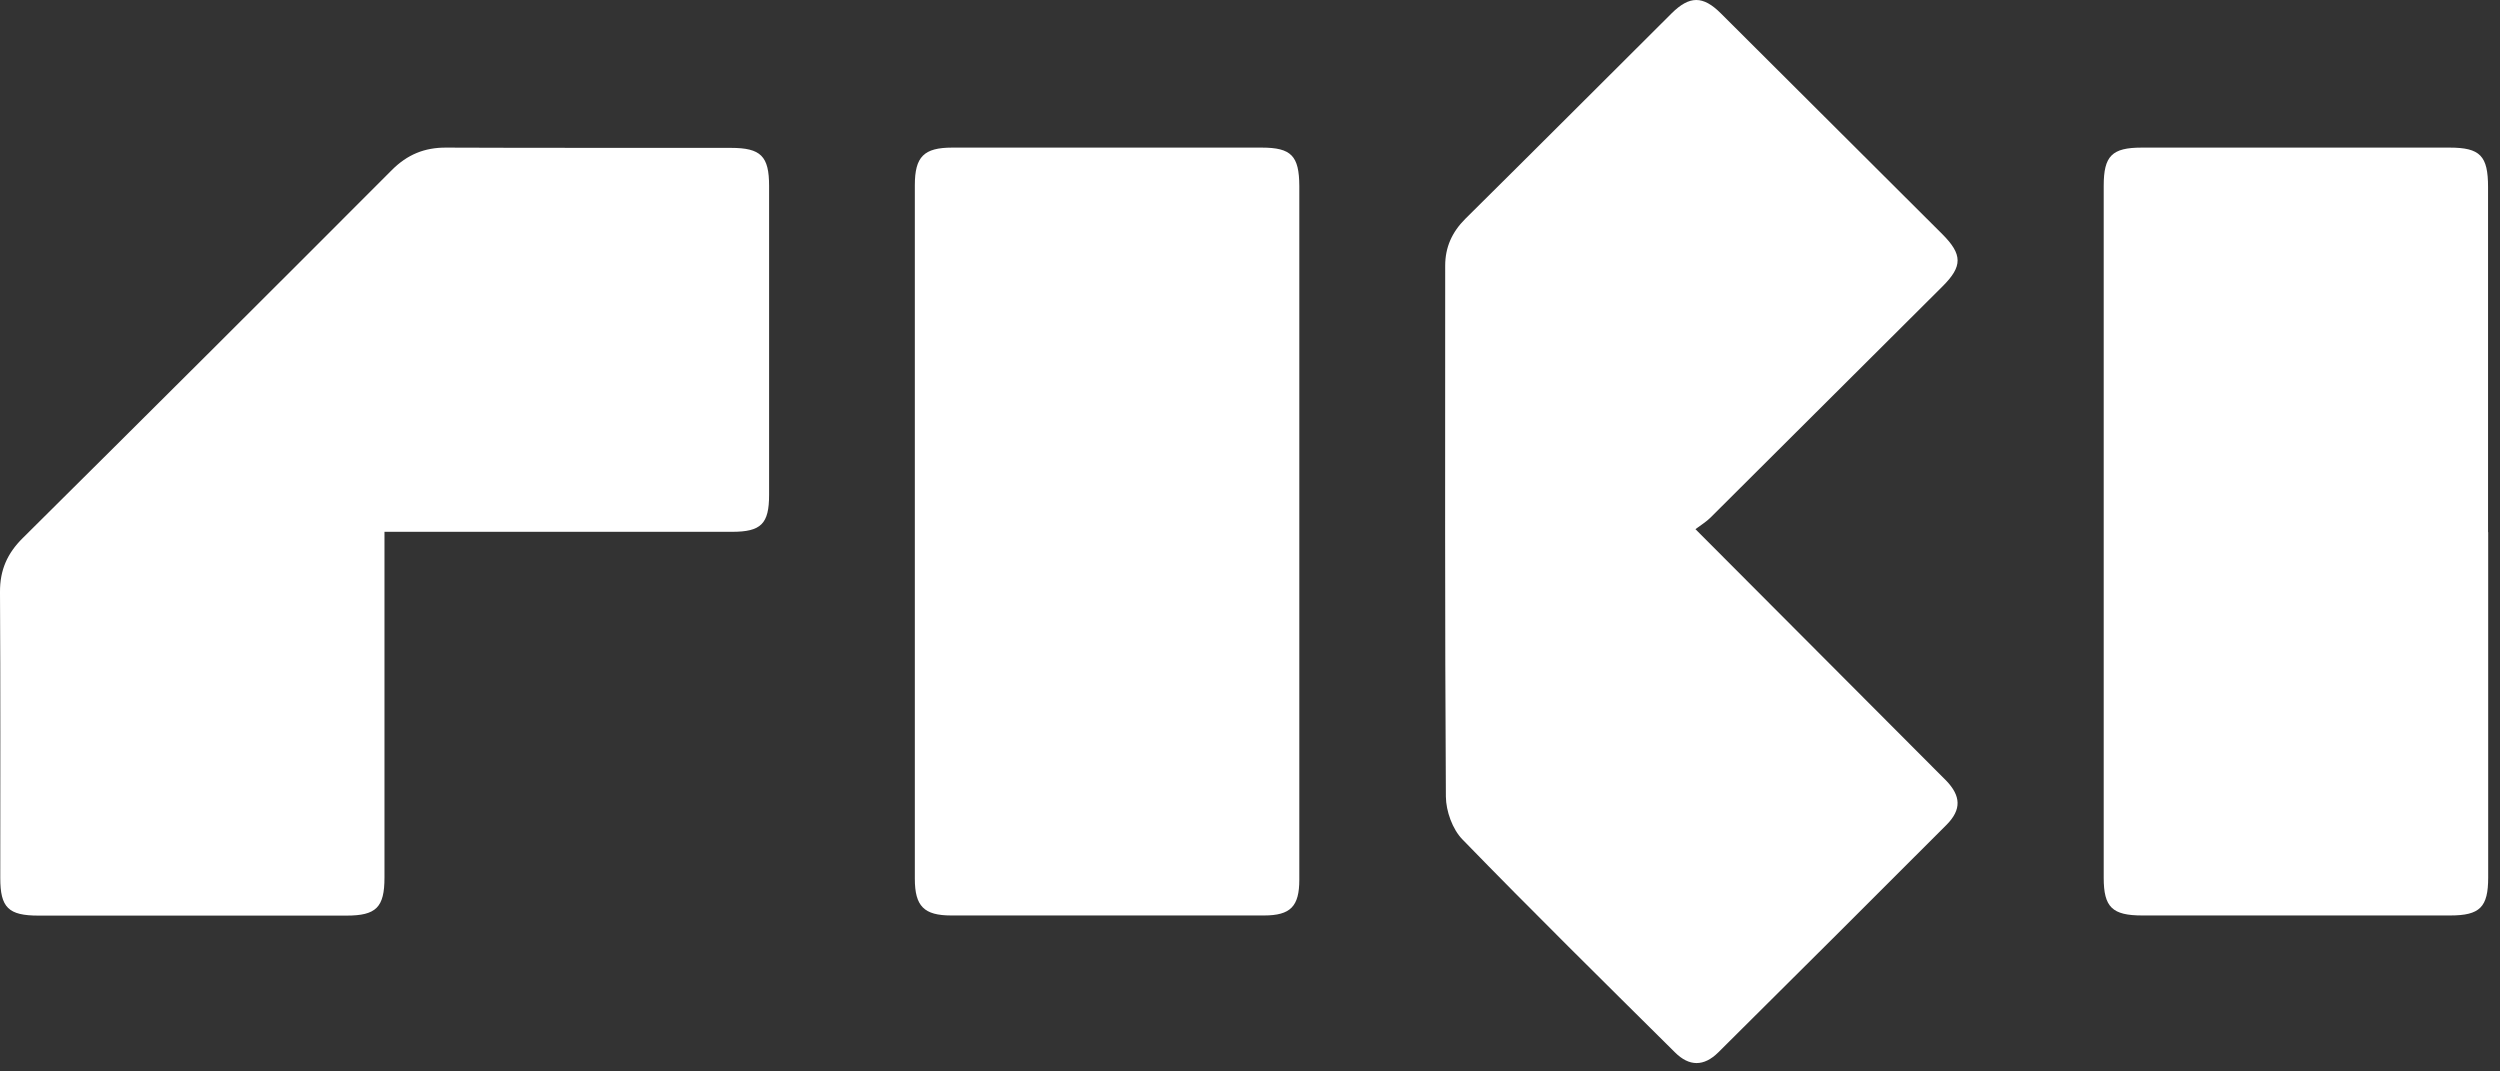 <?xml version="1.0" encoding="UTF-8"?> <svg xmlns="http://www.w3.org/2000/svg" width="182" height="78" viewBox="0 0 182 78" fill="none"><rect x="0" y="0" width="182" height="78" fill="#333333" stroke="none"/><path d="M123.43 38.525C129.38 44.495 135.1 50.225 140.82 55.965C141.1 56.245 141.39 56.525 141.67 56.815C142.76 57.945 142.81 58.935 141.71 60.045C136.18 65.585 130.64 71.105 125.09 76.615C124.04 77.655 122.97 77.645 121.94 76.615C116.76 71.475 111.55 66.345 106.46 61.105C105.74 60.365 105.27 59.055 105.26 57.995C105.18 45.115 105.21 32.225 105.21 19.345C105.21 17.995 105.71 16.895 106.67 15.935C111.69 10.965 116.68 5.965 121.69 0.975C123 -0.325 123.98 -0.325 125.28 0.975C130.65 6.325 136.02 11.685 141.39 17.035C142.88 18.525 142.89 19.385 141.41 20.855C135.79 26.465 130.16 32.075 124.53 37.675C124.22 37.985 123.84 38.215 123.44 38.515L123.43 38.525Z" fill="white"></path><path d="M27.99 38.696C27.99 39.326 27.99 39.756 27.99 40.196C27.99 48.096 27.99 55.986 27.99 63.886C27.99 66.056 27.39 66.656 25.22 66.656C17.75 66.656 10.28 66.656 2.81 66.656C0.61 66.656 0.02 66.076 0.02 63.916C0.02 56.976 0.04 50.036 0 43.096C-0.01 41.506 0.53 40.286 1.65 39.176C10.63 30.266 19.59 21.336 28.53 12.376C29.65 11.256 30.9 10.736 32.48 10.746C39.39 10.776 46.3 10.756 53.21 10.766C55.39 10.766 55.99 11.366 55.99 13.536C55.99 21.036 55.99 28.536 55.99 36.026C55.99 38.136 55.41 38.716 53.29 38.716C45.34 38.716 37.39 38.716 29.45 38.716C29.02 38.716 28.59 38.716 27.99 38.716V38.696Z" fill="white"></path><path d="M181.14 38.746C181.14 47.126 181.14 55.496 181.14 63.876C181.14 66.046 180.54 66.646 178.37 66.646C170.9 66.646 163.43 66.646 155.96 66.646C153.77 66.646 153.15 66.046 153.15 63.906C153.15 47.116 153.15 30.316 153.15 13.526C153.15 11.346 153.75 10.746 155.92 10.746C163.39 10.746 170.86 10.746 178.33 10.746C180.56 10.746 181.13 11.346 181.13 13.616C181.13 21.996 181.13 30.366 181.13 38.746H181.14Z" fill="white"></path><path d="M94.59 38.796C94.59 47.216 94.59 55.626 94.59 64.046C94.59 65.986 93.95 66.646 92.02 66.646C84.43 66.646 76.84 66.646 69.25 66.646C67.27 66.646 66.6 65.976 66.6 63.976C66.6 47.146 66.6 30.306 66.6 13.476C66.6 11.406 67.26 10.746 69.32 10.746C76.83 10.746 84.34 10.746 91.85 10.746C94.01 10.746 94.58 11.346 94.59 13.546C94.59 21.966 94.59 30.376 94.59 38.796Z" fill="white"></path></svg> 